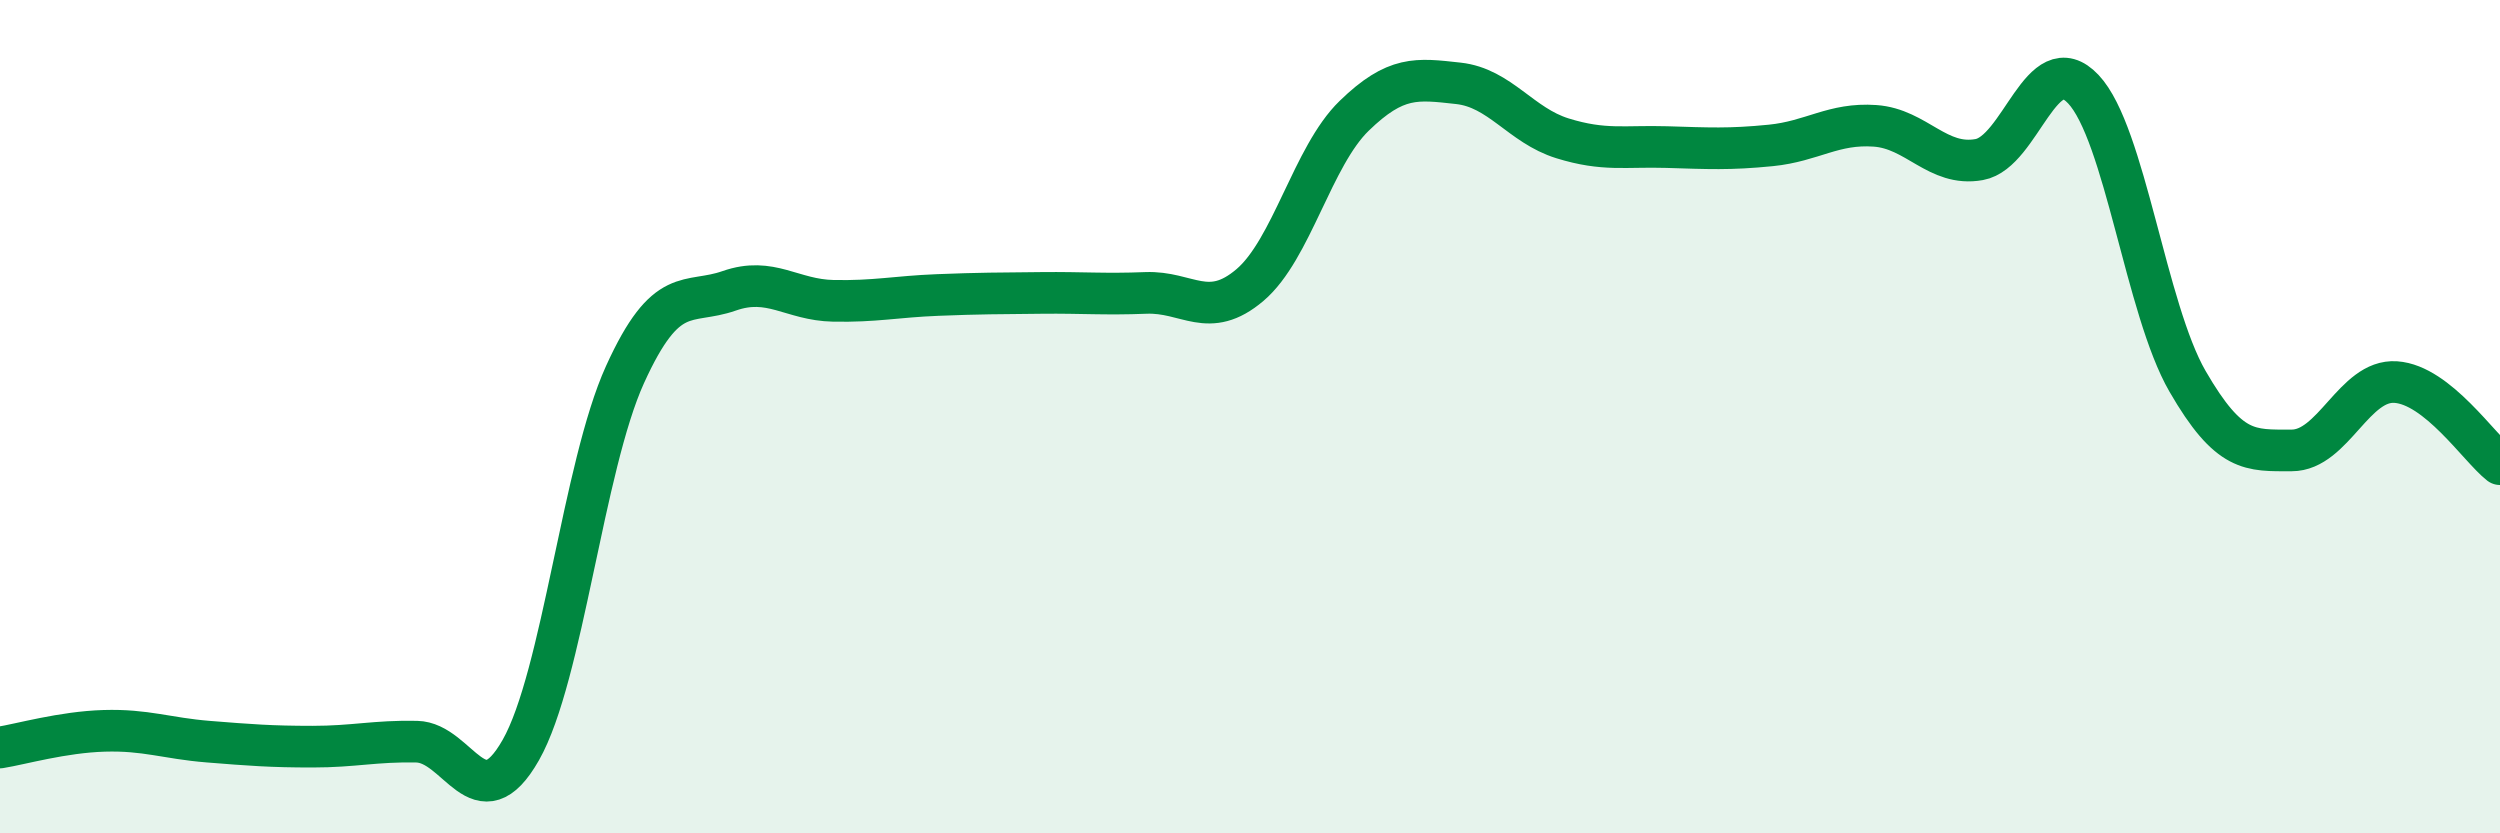 
    <svg width="60" height="20" viewBox="0 0 60 20" xmlns="http://www.w3.org/2000/svg">
      <path
        d="M 0,17.94 C 0.5,17.86 1.5,17.57 2.5,17.54 C 3.5,17.51 4,17.72 5,17.8 C 6,17.88 6.5,17.92 7.5,17.92 C 8.5,17.92 9,17.78 10,17.8 C 11,17.82 11.5,19.76 12.5,18 C 13.5,16.24 14,11.19 15,8.99 C 16,6.79 16.5,7.33 17.5,6.98 C 18.5,6.63 19,7.2 20,7.22 C 21,7.24 21.5,7.12 22.5,7.08 C 23.5,7.04 24,7.04 25,7.03 C 26,7.02 26.5,7.07 27.5,7.03 C 28.5,6.99 29,7.69 30,6.84 C 31,5.99 31.5,3.75 32.5,2.78 C 33.5,1.81 34,1.89 35,2 C 36,2.11 36.5,3.01 37.5,3.32 C 38.5,3.63 39,3.5 40,3.53 C 41,3.56 41.5,3.59 42.5,3.49 C 43.5,3.39 44,2.95 45,3.02 C 46,3.09 46.5,4.01 47.5,3.83 C 48.5,3.65 49,1.08 50,2.14 C 51,3.2 51.5,7.42 52.5,9.15 C 53.5,10.88 54,10.81 55,10.81 C 56,10.81 56.5,9.1 57.5,9.17 C 58.5,9.24 59.5,10.75 60,11.14L60 20L0 20Z"
        fill="#008740"
        opacity="0.1"
        stroke-linecap="round"
        stroke-linejoin="round"
      />
      <path
        d="M 0,17.94 C 0.5,17.86 1.5,17.57 2.5,17.54 C 3.5,17.51 4,17.72 5,17.8 C 6,17.88 6.5,17.92 7.5,17.92 C 8.5,17.92 9,17.78 10,17.8 C 11,17.82 11.5,19.76 12.5,18 C 13.5,16.24 14,11.19 15,8.99 C 16,6.79 16.5,7.33 17.5,6.98 C 18.5,6.63 19,7.2 20,7.22 C 21,7.24 21.5,7.12 22.5,7.08 C 23.5,7.04 24,7.04 25,7.03 C 26,7.02 26.5,7.07 27.5,7.03 C 28.5,6.99 29,7.69 30,6.84 C 31,5.99 31.5,3.75 32.5,2.78 C 33.5,1.81 34,1.89 35,2 C 36,2.11 36.5,3.01 37.5,3.32 C 38.5,3.63 39,3.5 40,3.53 C 41,3.56 41.5,3.59 42.5,3.49 C 43.5,3.39 44,2.95 45,3.02 C 46,3.09 46.5,4.01 47.5,3.83 C 48.5,3.65 49,1.08 50,2.14 C 51,3.2 51.5,7.42 52.5,9.15 C 53.5,10.88 54,10.81 55,10.81 C 56,10.81 56.5,9.1 57.5,9.17 C 58.5,9.24 59.5,10.75 60,11.14"
        stroke="#008740"
        stroke-width="1"
        fill="none"
        stroke-linecap="round"
        stroke-linejoin="round"
      />
    </svg>
  